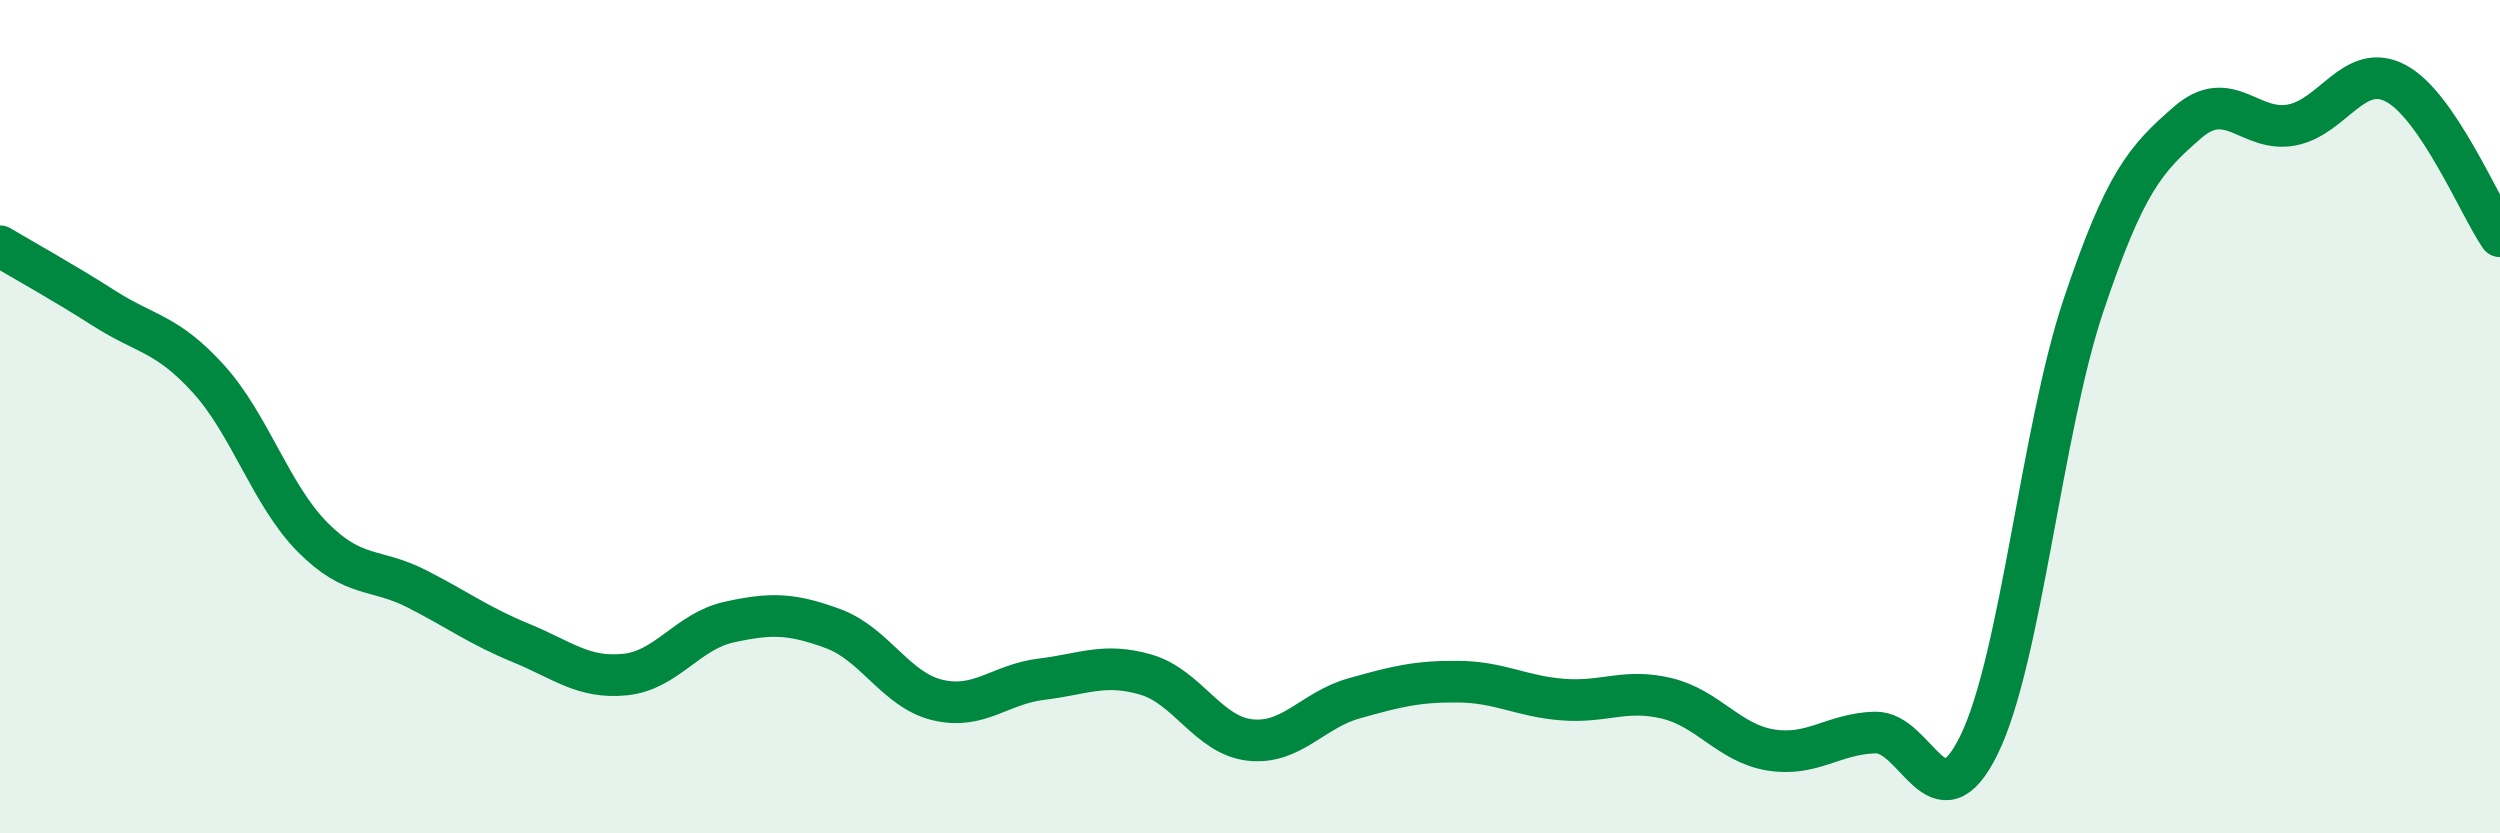 
    <svg width="60" height="20" viewBox="0 0 60 20" xmlns="http://www.w3.org/2000/svg">
      <path
        d="M 0,5.91 C 0.5,6.21 1.5,6.76 2.5,7.4 C 3.5,8.04 4,7.99 5,9.09 C 6,10.19 6.5,11.88 7.5,12.89 C 8.5,13.9 9,13.62 10,14.13 C 11,14.64 11.5,15.02 12.5,15.43 C 13.5,15.84 14,16.29 15,16.19 C 16,16.09 16.5,15.15 17.5,14.93 C 18.5,14.71 19,14.72 20,15.09 C 21,15.46 21.5,16.56 22.5,16.8 C 23.5,17.04 24,16.42 25,16.3 C 26,16.18 26.5,15.9 27.5,16.19 C 28.5,16.48 29,17.65 30,17.76 C 31,17.87 31.5,17.04 32.5,16.76 C 33.5,16.48 34,16.35 35,16.36 C 36,16.37 36.5,16.71 37.5,16.79 C 38.5,16.87 39,16.52 40,16.76 C 41,17 41.5,17.84 42.5,18 C 43.5,18.16 44,17.61 45,17.58 C 46,17.55 46.5,19.92 47.5,17.87 C 48.5,15.82 49,10.33 50,7.34 C 51,4.35 51.5,3.81 52.5,2.94 C 53.5,2.07 54,3.19 55,3 C 56,2.81 56.5,1.47 57.5,2 C 58.5,2.53 59.5,4.94 60,5.67L60 20L0 20Z"
        fill="#008740"
        opacity="0.1"
        stroke-linecap="round"
        stroke-linejoin="round"
      />
      <path
        d="M 0,5.91 C 0.5,6.21 1.5,6.76 2.5,7.4 C 3.5,8.04 4,7.99 5,9.09 C 6,10.19 6.5,11.88 7.5,12.89 C 8.5,13.9 9,13.62 10,14.13 C 11,14.64 11.5,15.02 12.5,15.43 C 13.5,15.84 14,16.29 15,16.19 C 16,16.09 16.5,15.15 17.5,14.93 C 18.5,14.71 19,14.72 20,15.09 C 21,15.46 21.5,16.56 22.5,16.8 C 23.5,17.04 24,16.42 25,16.3 C 26,16.18 26.5,15.9 27.5,16.19 C 28.5,16.48 29,17.65 30,17.76 C 31,17.87 31.5,17.04 32.5,16.76 C 33.5,16.48 34,16.35 35,16.36 C 36,16.37 36.5,16.71 37.5,16.79 C 38.5,16.87 39,16.52 40,16.76 C 41,17 41.5,17.84 42.5,18 C 43.5,18.16 44,17.61 45,17.58 C 46,17.55 46.5,19.92 47.5,17.87 C 48.5,15.82 49,10.33 50,7.34 C 51,4.35 51.5,3.81 52.5,2.94 C 53.5,2.07 54,3.19 55,3 C 56,2.81 56.5,1.47 57.5,2 C 58.5,2.53 59.5,4.94 60,5.67"
        stroke="#008740"
        stroke-width="1"
        fill="none"
        stroke-linecap="round"
        stroke-linejoin="round"
      />
    </svg>
  